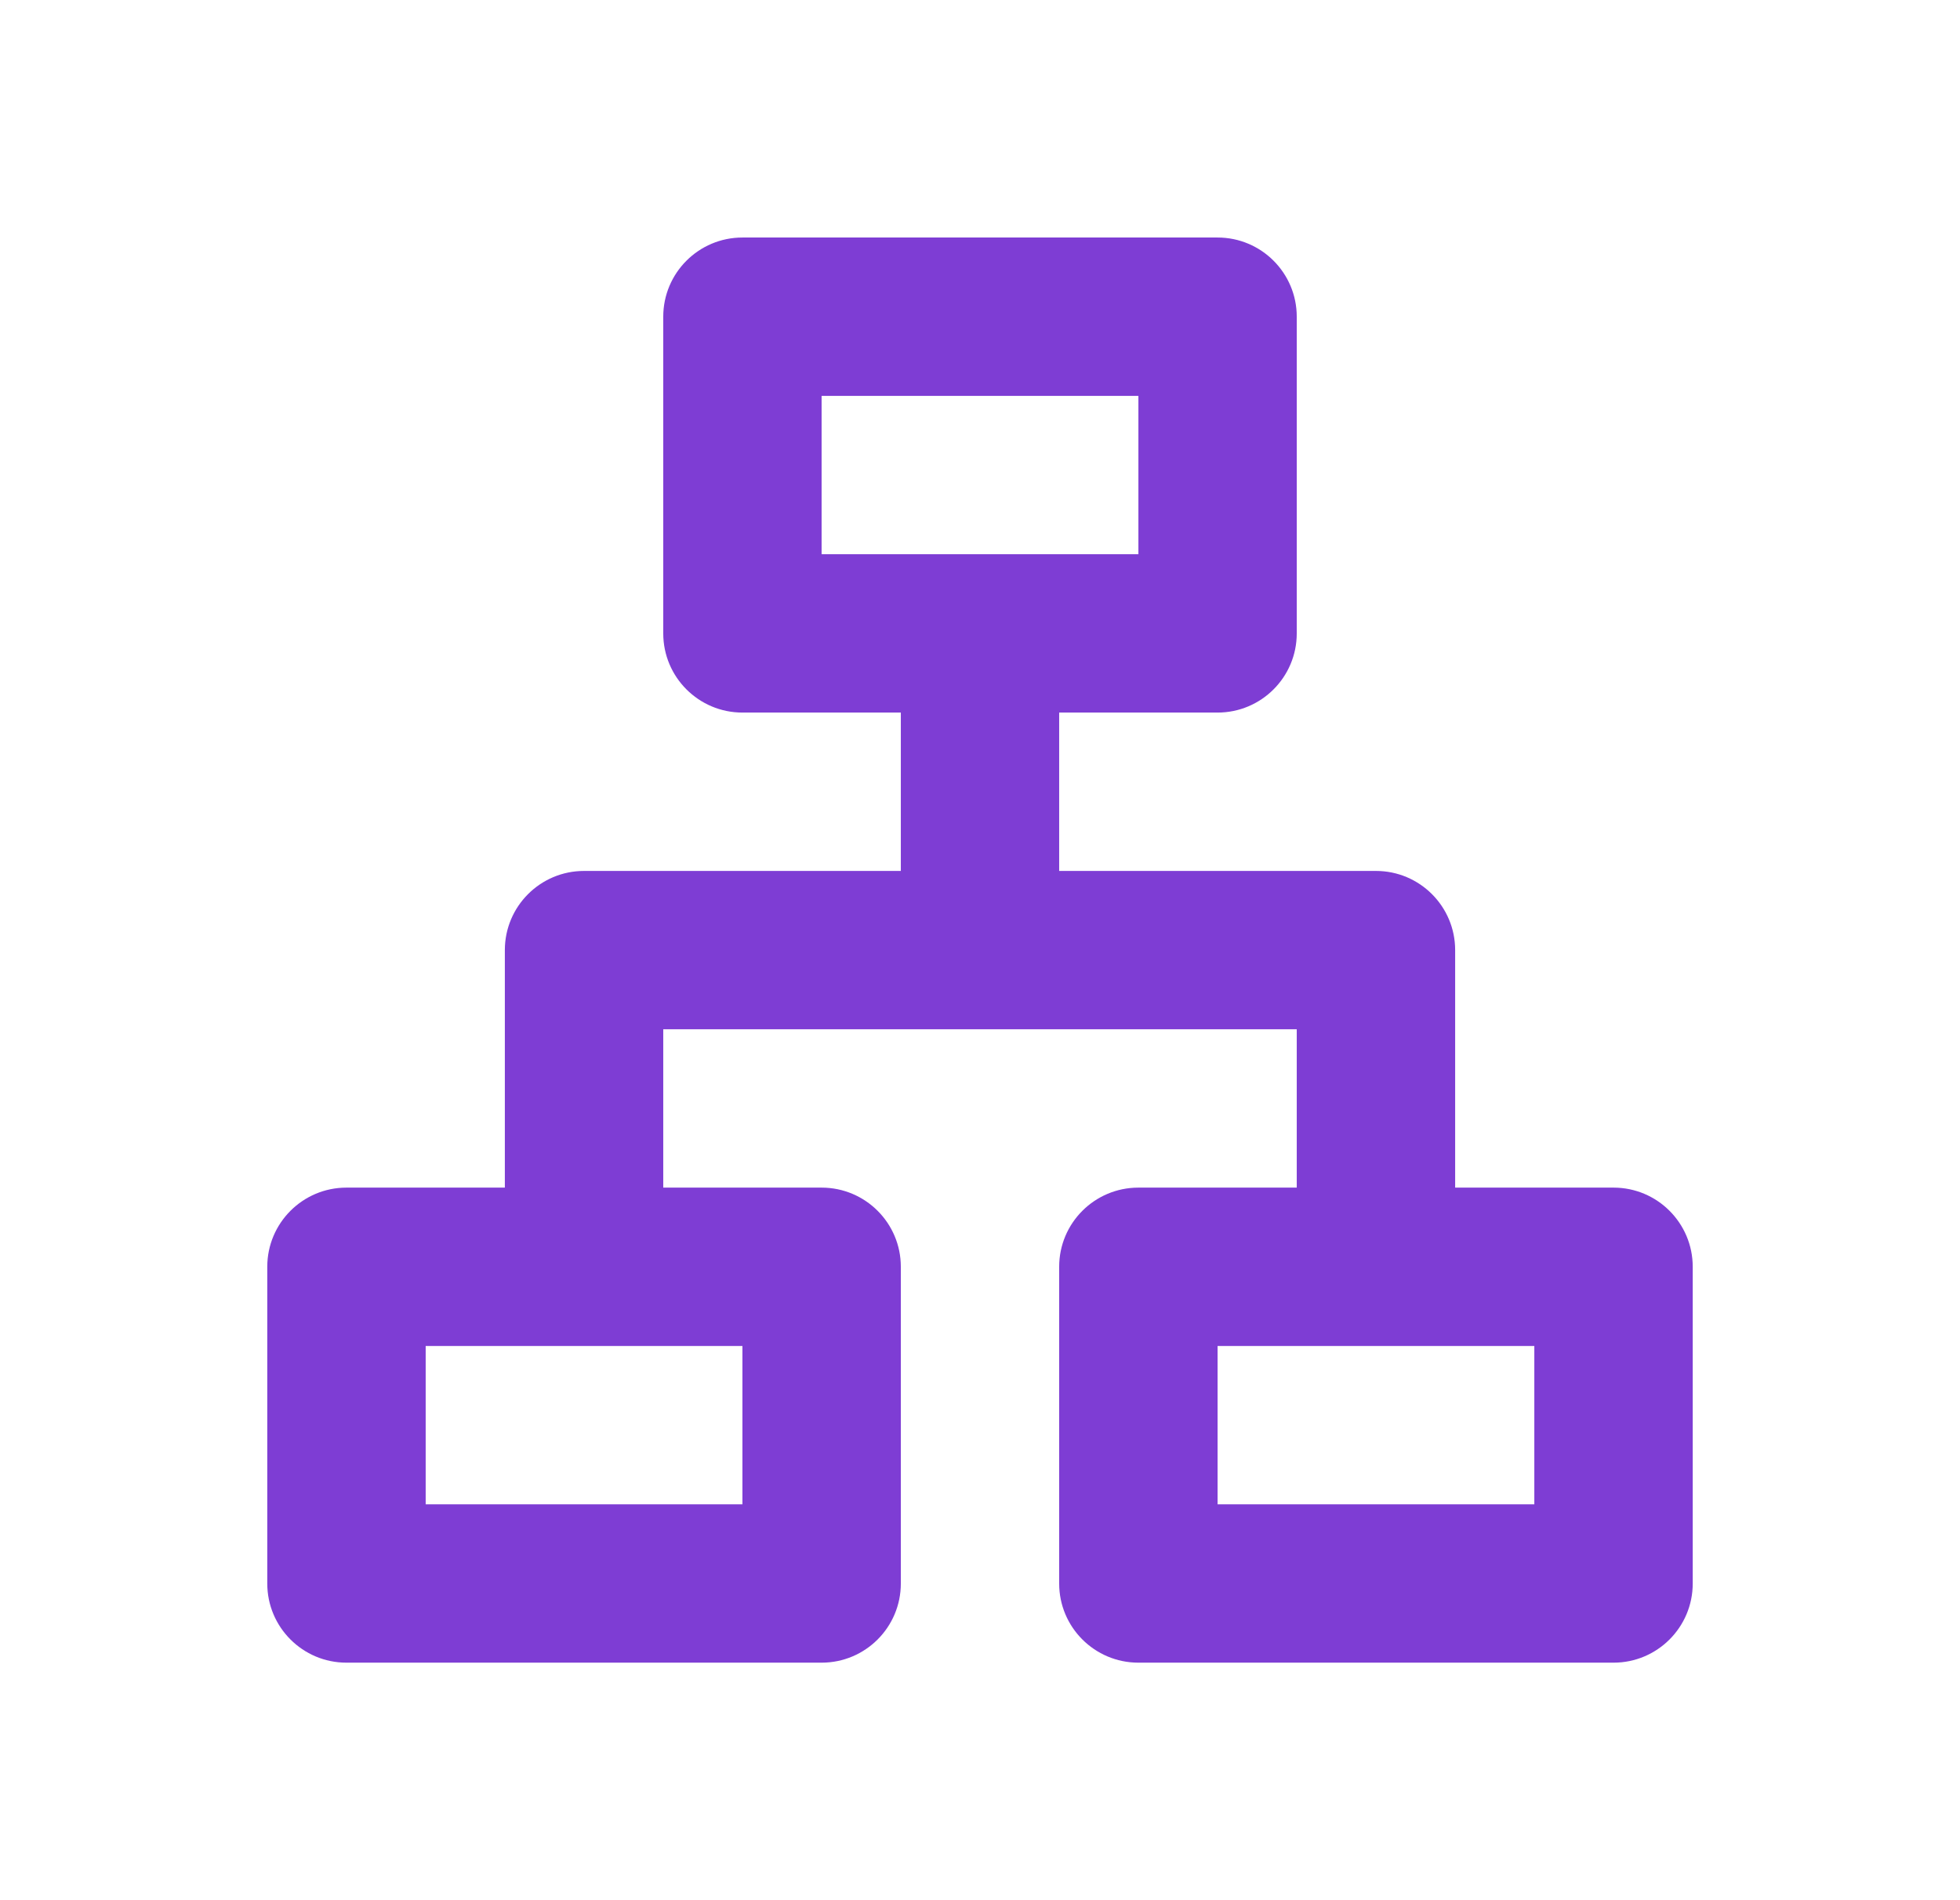 <svg width="33" height="32" viewBox="0 0 33 32" fill="none" xmlns="http://www.w3.org/2000/svg">
<path d="M20.5 4C21.236 4 21.833 4.597 21.833 5.333V10.667C21.833 11.403 21.236 12 20.5 12H17.833V14.667H23.167C23.903 14.667 24.5 15.264 24.5 16V20H27.167C27.903 20 28.5 20.597 28.5 21.333V26.667C28.5 27.403 27.903 28 27.167 28H19.167C18.43 28 17.833 27.403 17.833 26.667V21.333C17.833 20.597 18.43 20 19.167 20H21.833V17.333H11.167V20H13.833C14.57 20 15.167 20.597 15.167 21.333V26.667C15.167 27.403 14.57 28 13.833 28H5.833C5.097 28 4.5 27.403 4.5 26.667V21.333C4.5 20.597 5.097 20 5.833 20H8.5V16C8.5 15.264 9.097 14.667 9.833 14.667H15.167V12H12.5C11.764 12 11.167 11.403 11.167 10.667V5.333C11.167 4.597 11.764 4 12.5 4H20.5ZM12.5 22.667H7.167V25.333H12.5V22.667ZM25.833 22.667H20.5V25.333H25.833V22.667ZM19.167 6.667H13.833V9.333H19.167V6.667Z" fill="#7E3DD4"/>
</svg>
